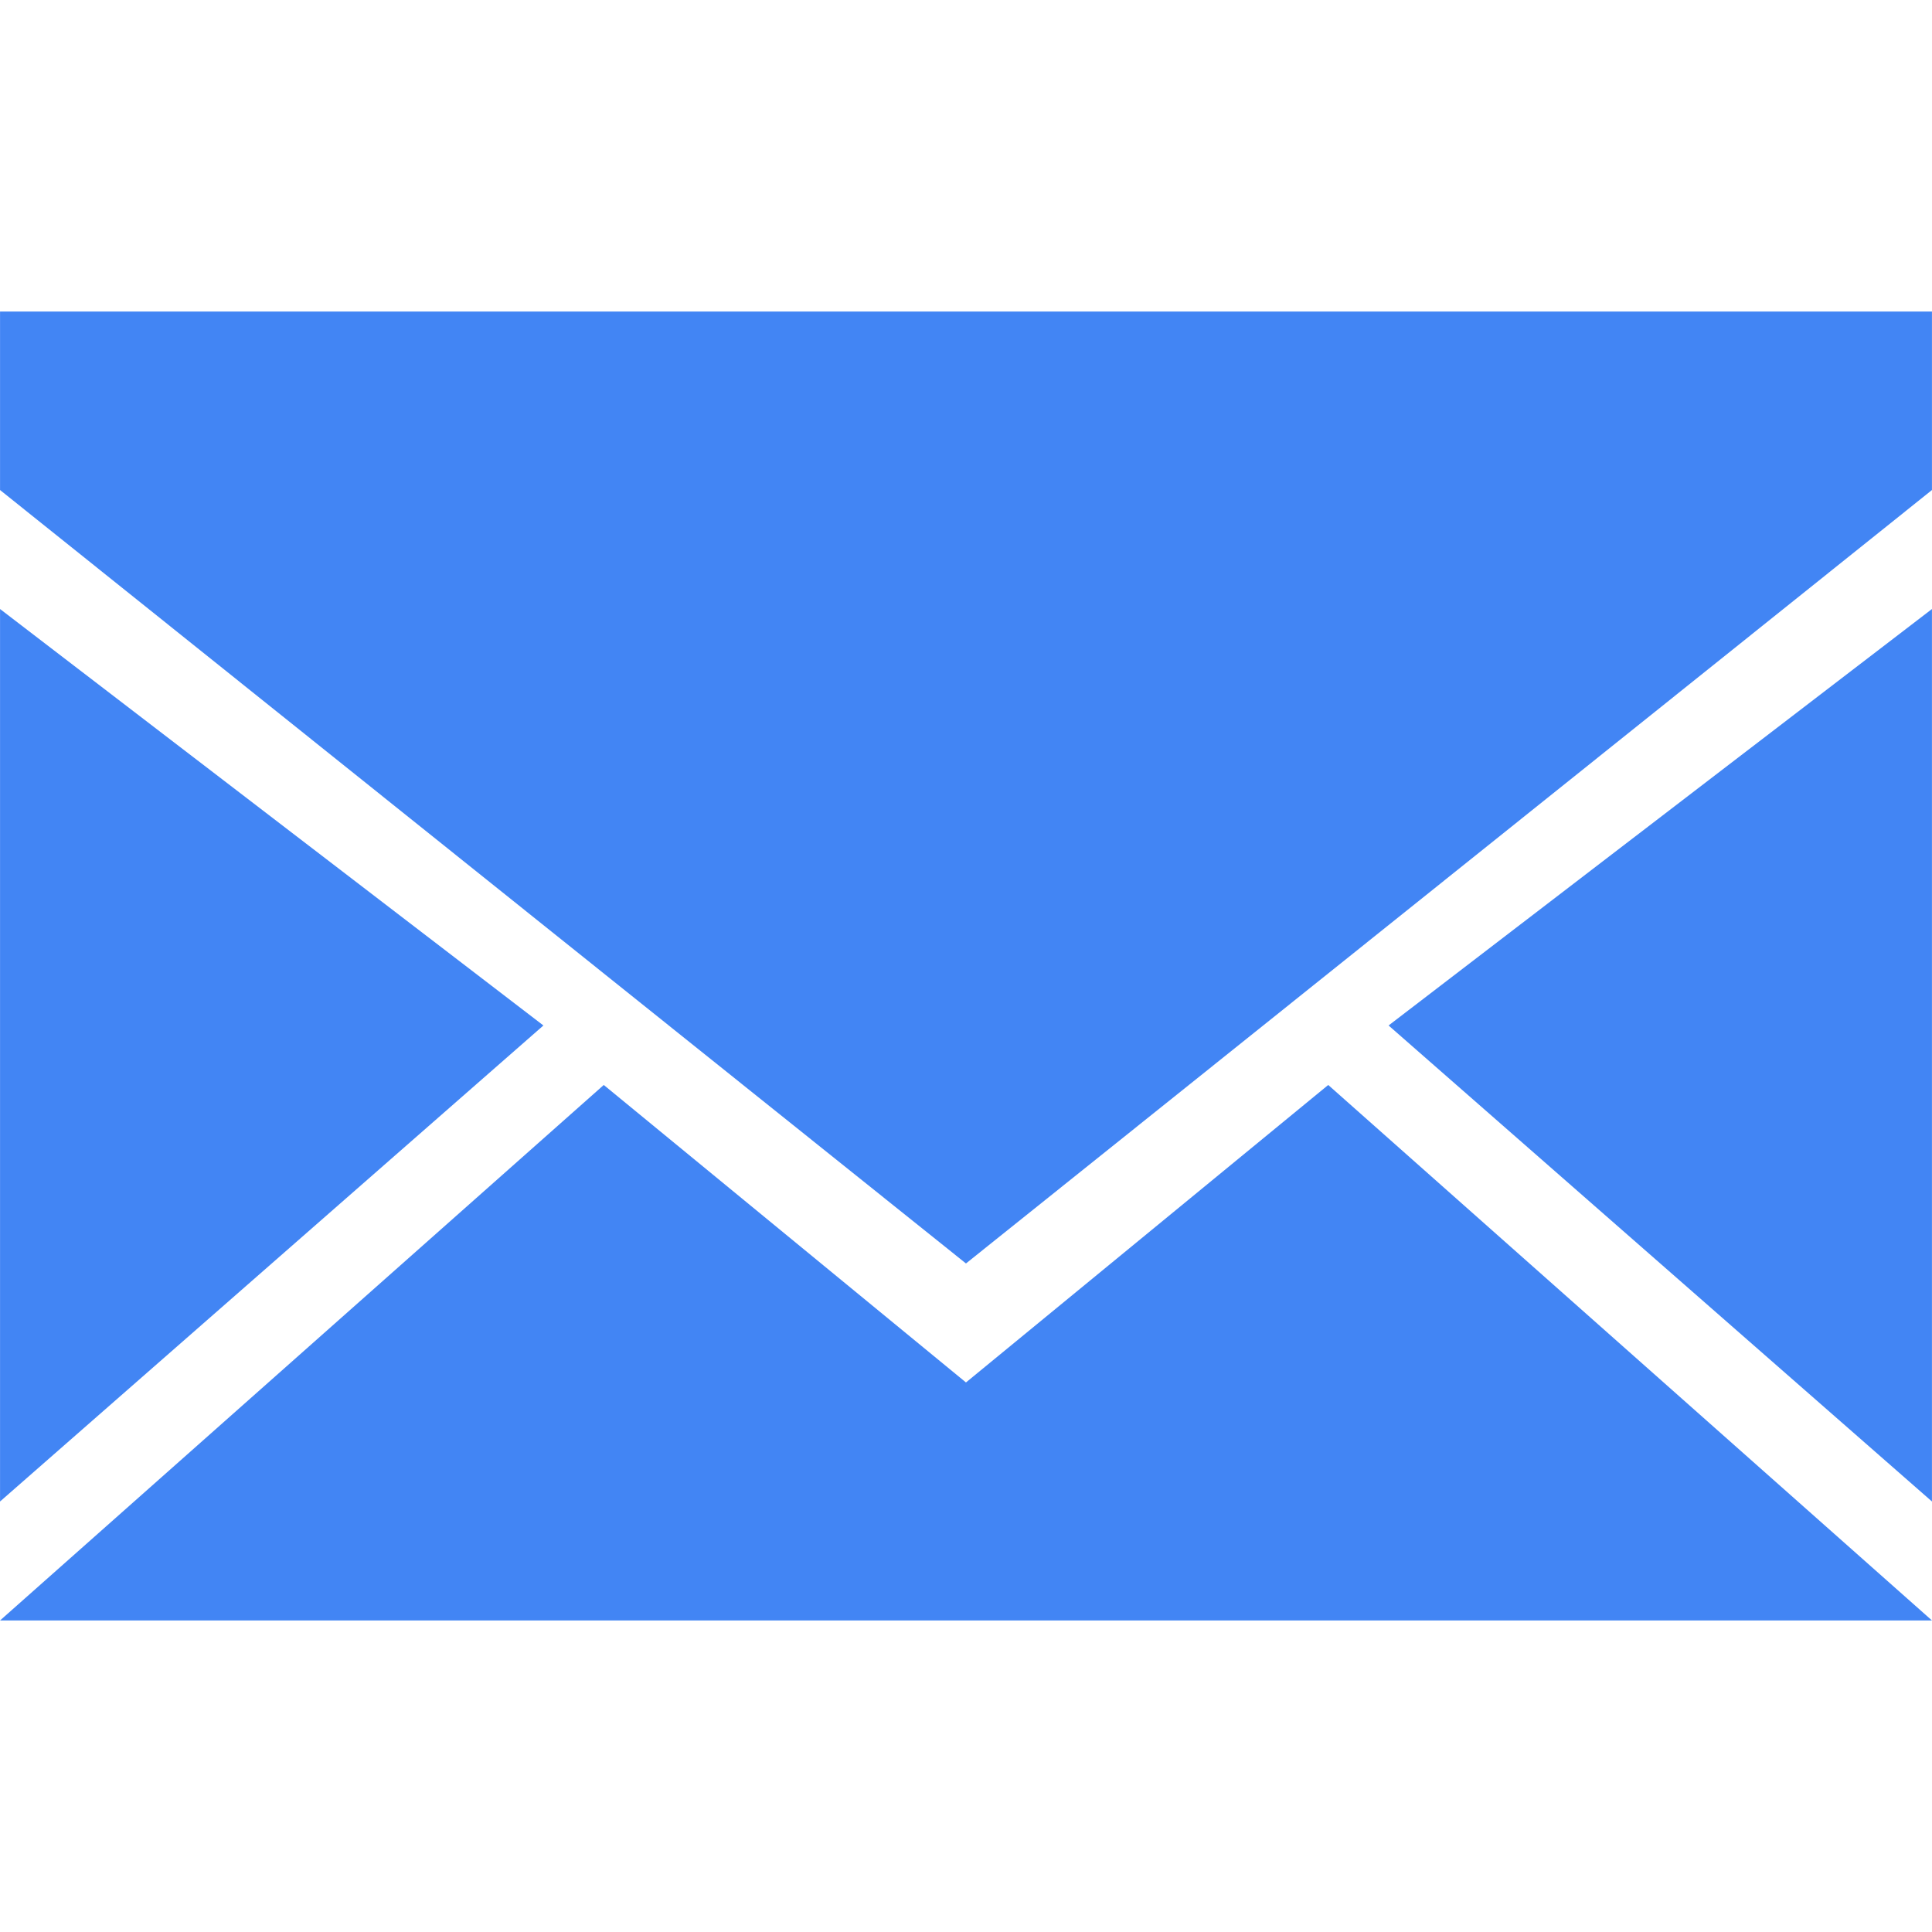 <?xml version="1.0" standalone="no"?><!DOCTYPE svg PUBLIC "-//W3C//DTD SVG 1.1//EN" "http://www.w3.org/Graphics/SVG/1.1/DTD/svg11.dtd"><svg t="1713944735992" class="icon" viewBox="0 0 1024 1024" version="1.1" xmlns="http://www.w3.org/2000/svg" p-id="6916" width="48" height="48" xmlns:xlink="http://www.w3.org/1999/xlink"><path d="M511.983 732.726L320.005 575.058 0.02 858.878h1023.958l-319.986-283.82-192.01 157.668z m511.995 63.097V322.79l-288 220.735 288 252.298zM0.021 322.79v473.035l288-252.299-288-220.736z m0-157.67v94.601L511.984 669.66 1023.98 259.72v-94.6H0.021z" fill="#4285F4" p-id="6917"></path></svg>
